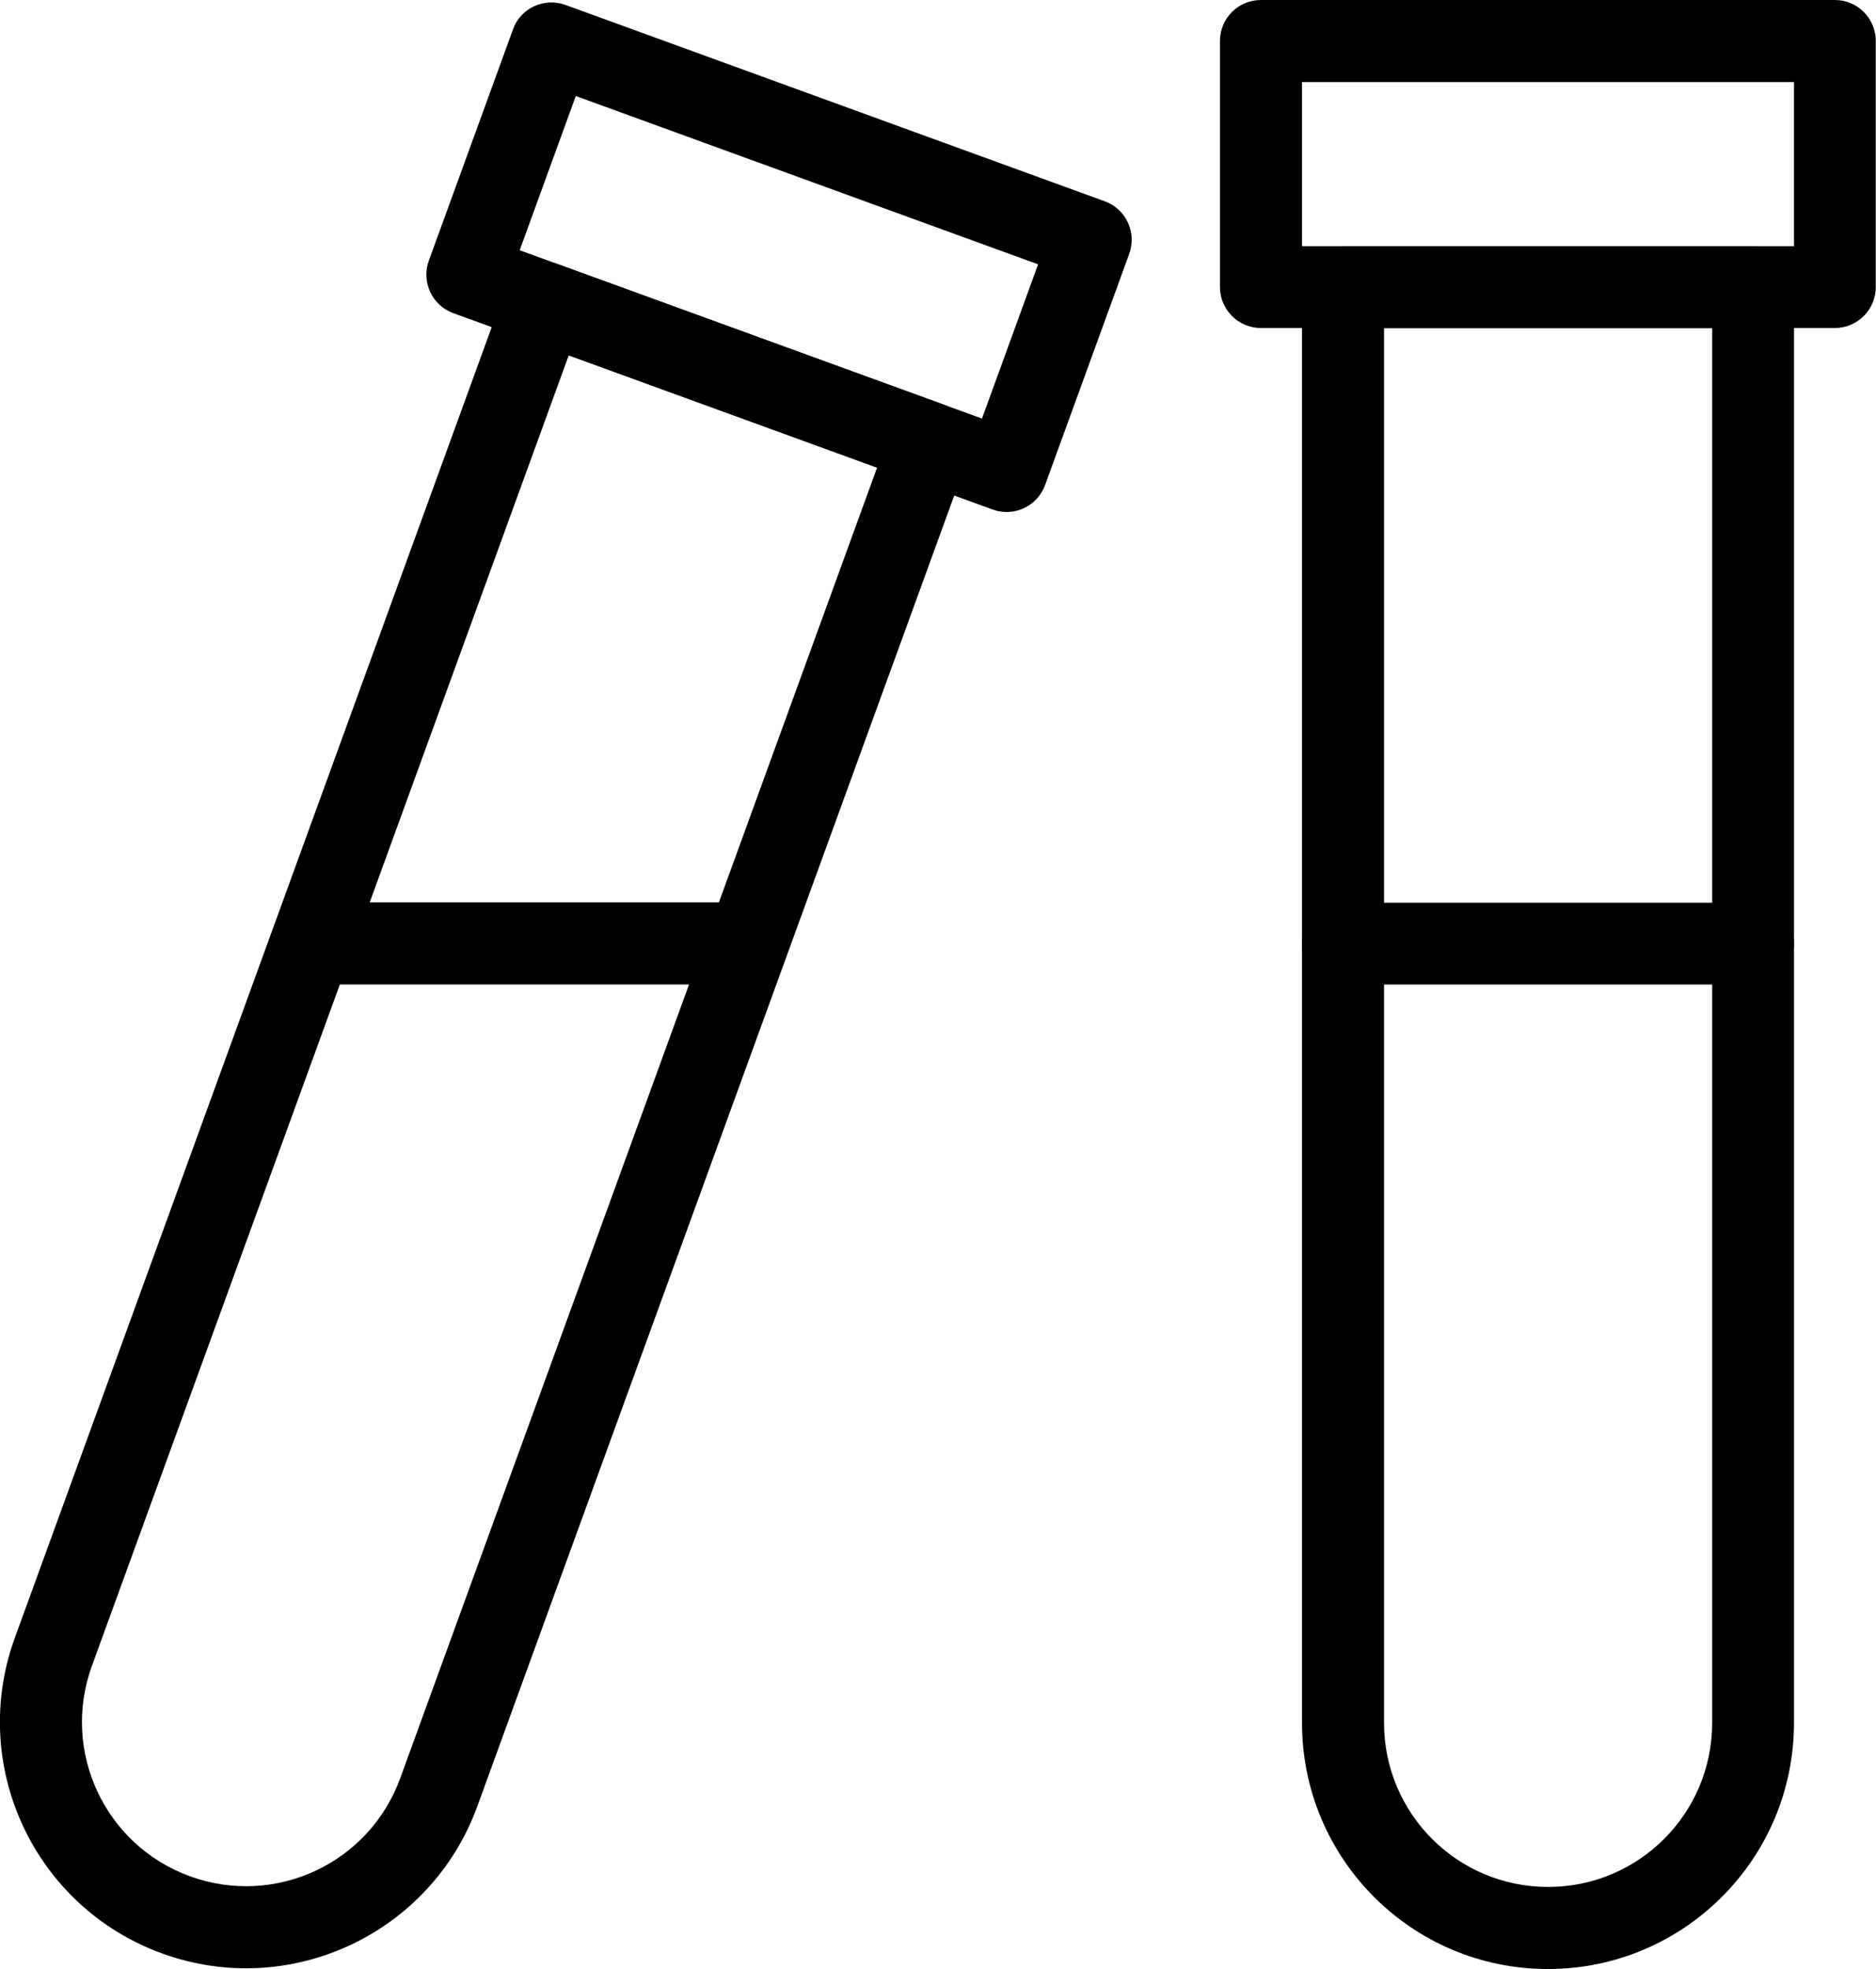 <?xml version="1.0" encoding="utf-8"?>
<!-- Generator: Adobe Illustrator 26.3.1, SVG Export Plug-In . SVG Version: 6.00 Build 0)  -->
<svg version="1.1" id="Layer_1" xmlns="http://www.w3.org/2000/svg" xmlns:xlink="http://www.w3.org/1999/xlink" x="0px" y="0px"
	 viewBox="0 0 80.27 84.22" style="enable-background:new 0 0 80.27 84.22;" xml:space="preserve">
<g>
	<g transform="translate(-168, -216)">
		<g transform="translate(167, 215)">
			<g transform="translate(17, 1)">
				<path d="M39.71,3.51v7.02h21.05V3.51H39.71z M37.95,0h24.56c0.97,0,1.75,0.79,1.75,1.75v10.53c0,0.97-0.79,1.75-1.75,1.75H37.95
					c-0.97,0-1.75-0.79-1.75-1.75V1.75C36.2,0.79,36.98,0,37.95,0z"/>
				<path d="M41.46,42.11h17.55c0.97,0,1.75-0.79,1.75-1.75c0-0.97-0.79-1.75-1.75-1.75H41.46c-0.97,0-1.75,0.79-1.75,1.75
					C39.71,41.32,40.49,42.11,41.46,42.11z"/>
				<path d="M43.22,14.04v59.65c0,3.88,3.14,7.02,7.02,7.02s7.02-3.14,7.02-7.02V14.04H43.22z M41.46,10.53h17.55
					c0.97,0,1.75,0.79,1.75,1.75v61.41c0,5.81-4.71,10.53-10.53,10.53S39.71,79.5,39.71,73.69V12.28
					C39.71,11.31,40.49,10.53,41.46,10.53z"/>
			</g>
			
				<g transform="translate(8.204, 13.533) rotate(20) translate(-8.204, -13.533) translate(4.204, 1.533)">
				<path d="M17.5-1.88l0,7.02l21.05,0v-7.02L17.5-1.88z M15.75-5.39l24.56,0c0.97,0,1.75,0.79,1.75,1.75l0,10.53
					c0,0.97-0.79,1.75-1.75,1.75l-24.56,0c-0.97,0-1.75-0.79-1.75-1.75l0-10.53C13.99-4.6,14.78-5.39,15.75-5.39z"/>
				<path d="M20.19,37.58l16.32-5.94c0.91-0.33,1.38-1.34,1.05-2.25c-0.33-0.91-1.34-1.38-2.25-1.05l-16.32,5.94
					c-0.91,0.33-1.38,1.34-1.05,2.25C18.27,37.44,19.28,37.91,20.19,37.58z"/>
				<path d="M21.01,8.65l0,59.65c0,3.88,3.14,7.02,7.02,7.02c3.88,0,7.02-3.14,7.02-7.02l0-59.65L21.01,8.65z M19.26,5.14l17.55,0
					c0.97,0,1.75,0.79,1.75,1.75l0,61.41c0,5.81-4.71,10.53-10.53,10.53c-5.81,0-10.53-4.71-10.53-10.53l0-61.41
					C17.5,5.92,18.29,5.14,19.26,5.14z"/>
			</g>
		</g>
	</g>
</g>
</svg>
